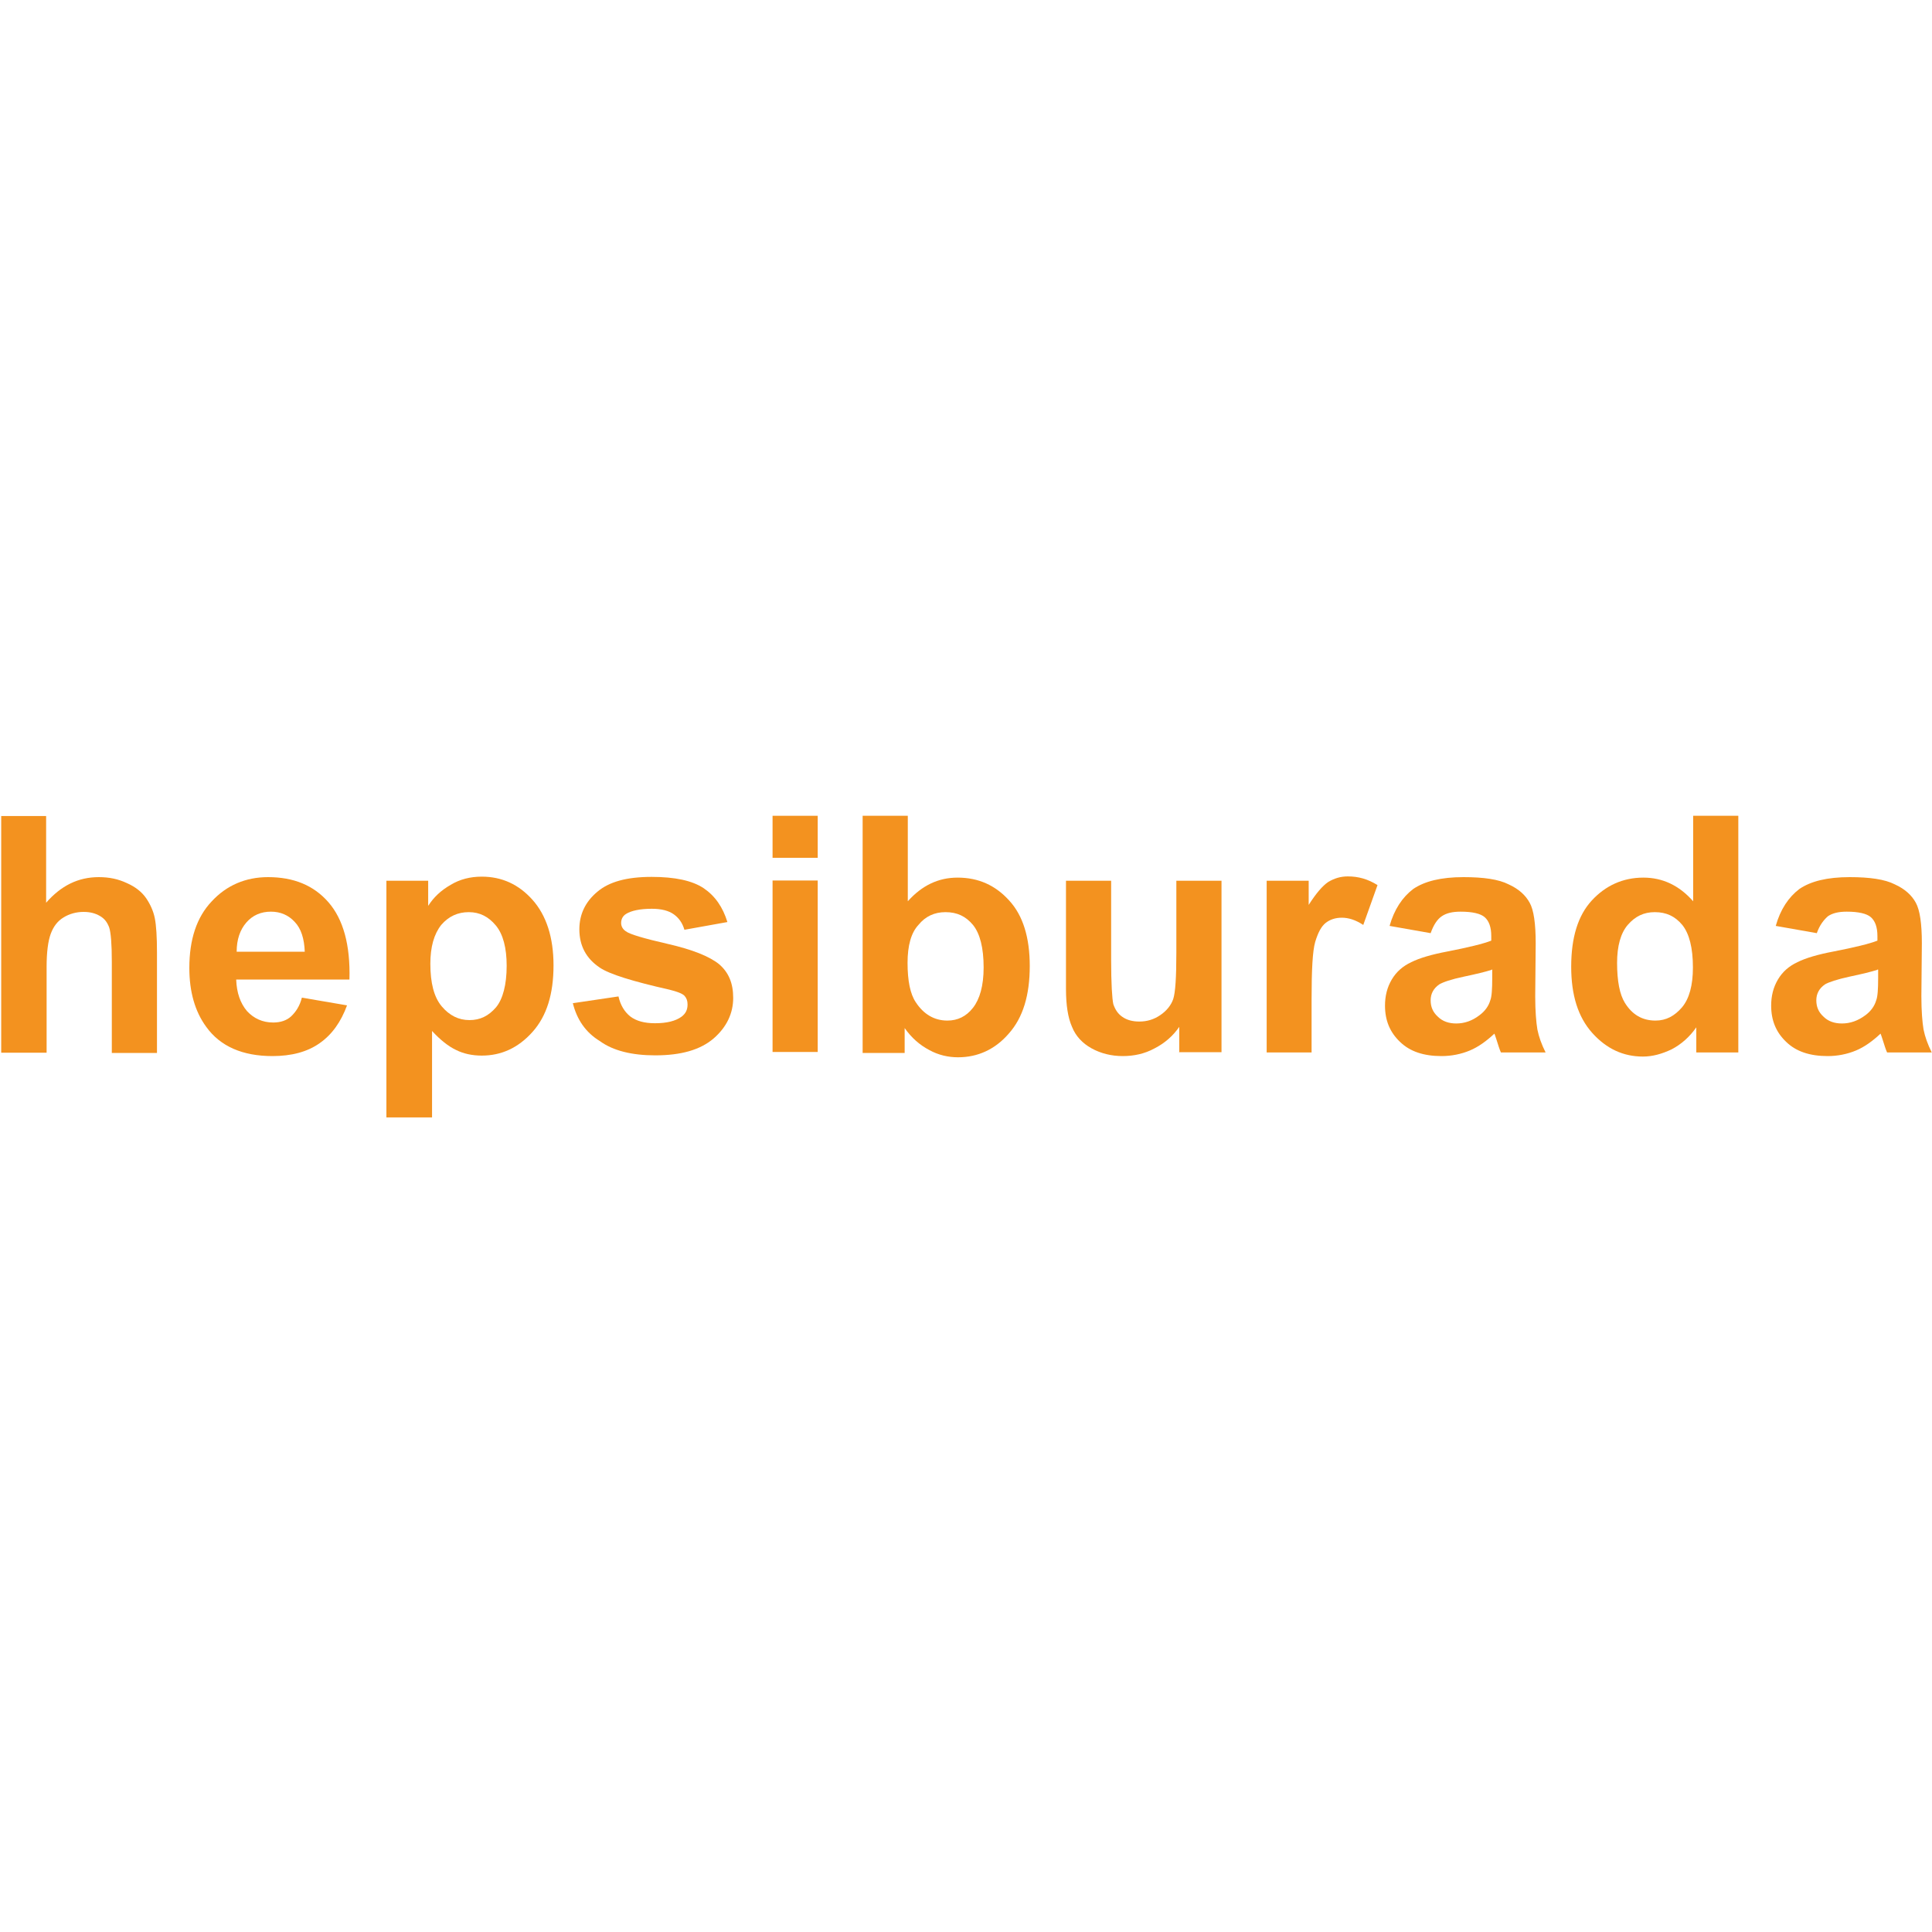 <?xml version="1.0" encoding="utf-8"?>
<!-- Generator: Adobe Illustrator 26.3.1, SVG Export Plug-In . SVG Version: 6.00 Build 0)  -->
<svg version="1.1" id="katman_1" xmlns="http://www.w3.org/2000/svg" xmlns:xlink="http://www.w3.org/1999/xlink" x="0px" y="0px"
	 viewBox="0 0 800 800" style="enable-background:new 0 0 800 800;" xml:space="preserve">
<style type="text/css">
	.st0{fill:#F3921F;}
</style>
<g>
	<g>
		<path class="st0" d="M19.1,337.8v36c6.1-7,13.2-10.6,21.8-10.6c4.4,0,8.1,0.8,11.7,2.5c3.4,1.5,6.1,3.6,7.9,6.2
			c1.7,2.5,3,5.3,3.6,8.3s0.9,7.8,0.9,14.2V436H46.3v-37.8c0-7.4-0.4-12.1-1.1-14.2c-0.8-2.1-1.9-3.6-3.8-4.7
			c-1.9-1.1-4-1.7-6.8-1.7c-3,0-5.9,0.8-8.3,2.3c-2.5,1.5-4.2,3.8-5.3,6.8c-1.1,3-1.7,7.6-1.7,13.6v35.6H0.5v-98H19.1z"/>
		<path class="st0" d="M125,413.1l18.7,3.2c-2.5,6.8-6.2,12.1-11.4,15.7c-5.1,3.6-11.7,5.3-19.5,5.3c-12.3,0-21.6-4-27.4-12.1
			c-4.7-6.4-7-14.6-7-24.4c0-11.7,3-21,9.3-27.6c6.1-6.6,14-10,23.3-10c10.6,0,18.9,3.4,25,10.4s9.1,17.6,8.7,32H97.8
			c0.2,5.5,1.7,9.8,4.5,13.1c2.8,3,6.4,4.7,10.8,4.7c3,0,5.5-0.8,7.4-2.5C122.4,419.1,124.1,416.7,125,413.1z M126.2,394.2
			c-0.2-5.5-1.5-9.7-4.2-12.5c-2.6-2.8-5.9-4.2-9.8-4.2c-4.2,0-7.6,1.5-10.2,4.5c-2.6,3-4,7-4,12.1H126.2z"/>
		<path class="st0" d="M159.7,364.7h17.6v10.4c2.3-3.6,5.3-6.4,9.3-8.7c3.8-2.3,8.1-3.4,12.9-3.4c8.3,0,15.3,3.2,21,9.6
			c5.7,6.4,8.7,15.5,8.7,27.1c0,11.9-2.8,21-8.7,27.6c-5.9,6.6-12.9,9.8-21,9.8c-4,0-7.6-0.8-10.6-2.3c-3.2-1.5-6.6-4.2-10-7.9v35.8
			H160v-98H159.7z M178.2,399.1c0,7.9,1.5,13.8,4.7,17.6c3.2,3.8,7,5.7,11.5,5.7c4.4,0,7.9-1.7,11-5.3c2.8-3.4,4.4-9.3,4.4-17.2
			c0-7.4-1.5-13.1-4.5-16.7c-3-3.6-6.6-5.5-11.2-5.5c-4.5,0-8.3,1.7-11.4,5.3C179.7,386.8,178.2,392.1,178.2,399.1z"/>
		<path class="st0" d="M237.2,415.4l18.9-2.8c0.8,3.6,2.5,6.4,4.9,8.3c2.5,1.9,5.9,2.8,10.2,2.8c4.9,0,8.5-0.9,11-2.7
			c1.7-1.3,2.5-2.8,2.5-5.1c0-1.5-0.4-2.6-1.3-3.6c-0.9-0.9-3-1.7-6.2-2.5c-15.1-3.4-24.8-6.4-28.8-9.1c-5.7-3.8-8.5-9.1-8.5-15.9
			c0-6.2,2.5-11.4,7.4-15.5c4.9-4.2,12.3-6.2,22.5-6.2c9.6,0,16.8,1.5,21.6,4.7c4.7,3.2,7.9,7.8,9.8,14l-17.8,3.2
			c-0.8-2.8-2.3-4.9-4.4-6.4c-2.1-1.5-5.1-2.3-9.1-2.3c-4.9,0-8.5,0.8-10.6,2.1c-1.5,0.9-2.1,2.3-2.1,3.8c0,1.3,0.6,2.5,1.9,3.4
			c1.7,1.3,7.6,3,17.6,5.3s17,5.1,21,8.3c4,3.4,5.9,7.9,5.9,14c0,6.4-2.7,12.1-8.1,16.8c-5.5,4.7-13.4,7-24.2,7
			c-9.6,0-17.4-1.9-22.9-5.9C242.5,427.5,238.9,422.2,237.2,415.4z"/>
		<path class="st0" d="M319.9,355.2v-17.4h18.7v17.4H319.9z M319.9,435.8v-71.2h18.7v71h-18.7V435.8z"/>
		<path class="st0" d="M357.2,435.8v-98h18.7v35.4c5.9-6.6,12.7-9.8,20.6-9.8c8.7,0,15.7,3.2,21.4,9.5c5.7,6.2,8.5,15.3,8.5,27.1
			c0,12.1-2.8,21.4-8.7,28c-5.7,6.6-12.9,9.8-21,9.8c-4,0-8.1-0.9-11.9-3c-4-2.1-7.4-5.1-10.2-9.1V436h-17.4V435.8z M375.8,398.7
			c0,7.4,1.1,12.9,3.4,16.3c3.2,4.9,7.6,7.6,13.1,7.6c4.2,0,7.8-1.7,10.6-5.3c2.8-3.6,4.4-9.1,4.4-16.7c0-8.1-1.5-14-4.4-17.6
			c-3-3.6-6.6-5.3-11.4-5.3c-4.5,0-8.3,1.7-11.2,5.3C377.3,386.2,375.8,391.5,375.8,398.7z"/>
		<path class="st0" d="M488.3,435.8v-10.6c-2.6,3.8-6.1,6.8-10.2,8.9c-4.2,2.3-8.7,3.2-13.2,3.2c-4.7,0-9.1-1.1-12.9-3.2
			c-3.8-2.1-6.6-5.1-8.1-8.9c-1.7-3.8-2.5-9.1-2.5-15.7v-44.8h18.7v32.7c0,10,0.4,16.1,0.9,18.4c0.8,2.3,1.9,4,3.8,5.3
			c1.9,1.3,4.2,1.9,7,1.9c3.2,0,6.1-0.9,8.7-2.7c2.5-1.7,4.4-4,5.3-6.6c0.9-2.7,1.3-9.1,1.3-19.1v-29.9h18.7v71h-17.6V435.8z"/>
		<path class="st0" d="M543.2,435.8h-18.7v-71.1h17.4v10c3-4.7,5.7-7.9,8.1-9.5c2.5-1.5,5.1-2.3,8.1-2.3c4.4,0,8.3,1.1,12.3,3.6
			l-5.9,16.5c-3.2-2.1-6.1-3-8.9-3c-2.7,0-4.9,0.8-6.6,2.1c-1.9,1.5-3.2,4-4.4,7.9c-1.1,3.8-1.5,11.7-1.5,23.8V435.8z"/>
		<path class="st0" d="M592.4,386.4l-17-3c1.9-6.8,5.3-11.9,9.8-15.3c4.7-3.2,11.5-4.9,20.8-4.9c8.3,0,14.6,0.9,18.7,3
			c4.2,1.9,7,4.5,8.7,7.6c1.7,3,2.5,8.7,2.5,16.8l-0.2,21.9c0,6.2,0.4,10.8,0.9,13.8c0.6,3,1.7,6.1,3.4,9.5h-18.5
			c-0.6-1.3-1.1-3-1.9-5.5c-0.4-1.1-0.6-1.9-0.8-2.3c-3.2,3-6.6,5.5-10.2,7c-3.6,1.5-7.6,2.3-11.7,2.3c-7.4,0-13.1-1.9-17.2-5.9
			c-4.2-4-6.2-8.9-6.2-15c0-4,0.9-7.6,2.8-10.8c1.9-3.2,4.5-5.5,8.1-7.2c3.4-1.7,8.5-3.2,14.9-4.4c8.7-1.7,14.9-3.2,18.2-4.5v-1.9
			c0-3.6-0.9-6.2-2.7-7.8c-1.7-1.5-5.1-2.3-10-2.3c-3.4,0-5.9,0.6-7.8,1.9C595.1,380.7,593.6,383,592.4,386.4z M617.6,401.6
			c-2.5,0.8-6.2,1.7-11.4,2.8c-5.3,1.1-8.7,2.3-10.2,3.2c-2.5,1.7-3.6,4-3.6,6.6c0,2.7,0.9,4.9,3,6.8c1.9,1.9,4.5,2.8,7.6,2.8
			c3.4,0,6.6-1.1,9.6-3.4c2.3-1.7,3.8-3.8,4.5-6.2c0.6-1.5,0.8-4.7,0.8-9.1v-3.6H617.6z"/>
		<path class="st0" d="M719.8,435.8h-17.4v-10.4c-2.8,4-6.2,7-10.2,9.1c-4,1.9-7.9,3-11.9,3c-8.1,0-15.1-3.2-21-9.8
			c-5.9-6.6-8.7-15.7-8.7-27.4c0-12.1,2.8-21.2,8.5-27.4c5.7-6.2,12.9-9.5,21.4-9.5c7.9,0,14.8,3.2,20.6,9.8v-35.4h18.7V435.8z
			 M669.6,398.7c0,7.6,1.1,13.1,3.2,16.5c3,4.9,7.2,7.4,12.7,7.4c4.4,0,7.9-1.9,11-5.5c3-3.6,4.5-9.1,4.5-16.5
			c0-8.1-1.5-14-4.4-17.6c-3-3.6-6.6-5.3-11.4-5.3c-4.5,0-8.1,1.7-11.2,5.3C671.1,386.4,669.6,391.7,669.6,398.7z"/>
		<path class="st0" d="M752.3,386.4l-17-3c1.9-6.8,5.3-11.9,9.8-15.3c4.7-3.2,11.5-4.9,20.8-4.9c8.3,0,14.6,0.9,18.7,3
			c4.2,1.9,7,4.5,8.7,7.6s2.5,8.7,2.5,16.8l-0.2,21.9c0,6.2,0.4,10.8,0.9,13.8c0.6,3,1.7,6.1,3.4,9.5h-18.5c-0.6-1.3-1.1-3-1.9-5.5
			c-0.4-1.1-0.6-1.9-0.8-2.3c-3.2,3-6.6,5.5-10.2,7c-3.6,1.5-7.6,2.3-11.7,2.3c-7.4,0-13.1-1.9-17.2-5.9c-4.2-4-6.2-8.9-6.2-15
			c0-4,0.9-7.6,2.8-10.8c1.9-3.2,4.5-5.5,8.1-7.2c3.4-1.7,8.5-3.2,14.9-4.4c8.7-1.7,14.9-3.2,18.2-4.5v-1.9c0-3.6-0.9-6.2-2.7-7.8
			c-1.7-1.5-5.1-2.3-10-2.3c-3.4,0-5.9,0.6-7.8,1.9C755.2,380.9,753.5,383,752.3,386.4z M777.3,401.6c-2.5,0.8-6.2,1.7-11.4,2.8
			c-5.1,1.1-8.7,2.3-10.2,3.2c-2.5,1.7-3.6,4-3.6,6.6c0,2.7,0.9,4.9,3,6.8c1.9,1.9,4.5,2.8,7.6,2.8c3.4,0,6.6-1.1,9.7-3.4
			c2.3-1.7,3.8-3.8,4.5-6.2c0.6-1.5,0.8-4.7,0.8-9.1v-3.6H777.3z"/>
	</g>
</g>
</svg>
